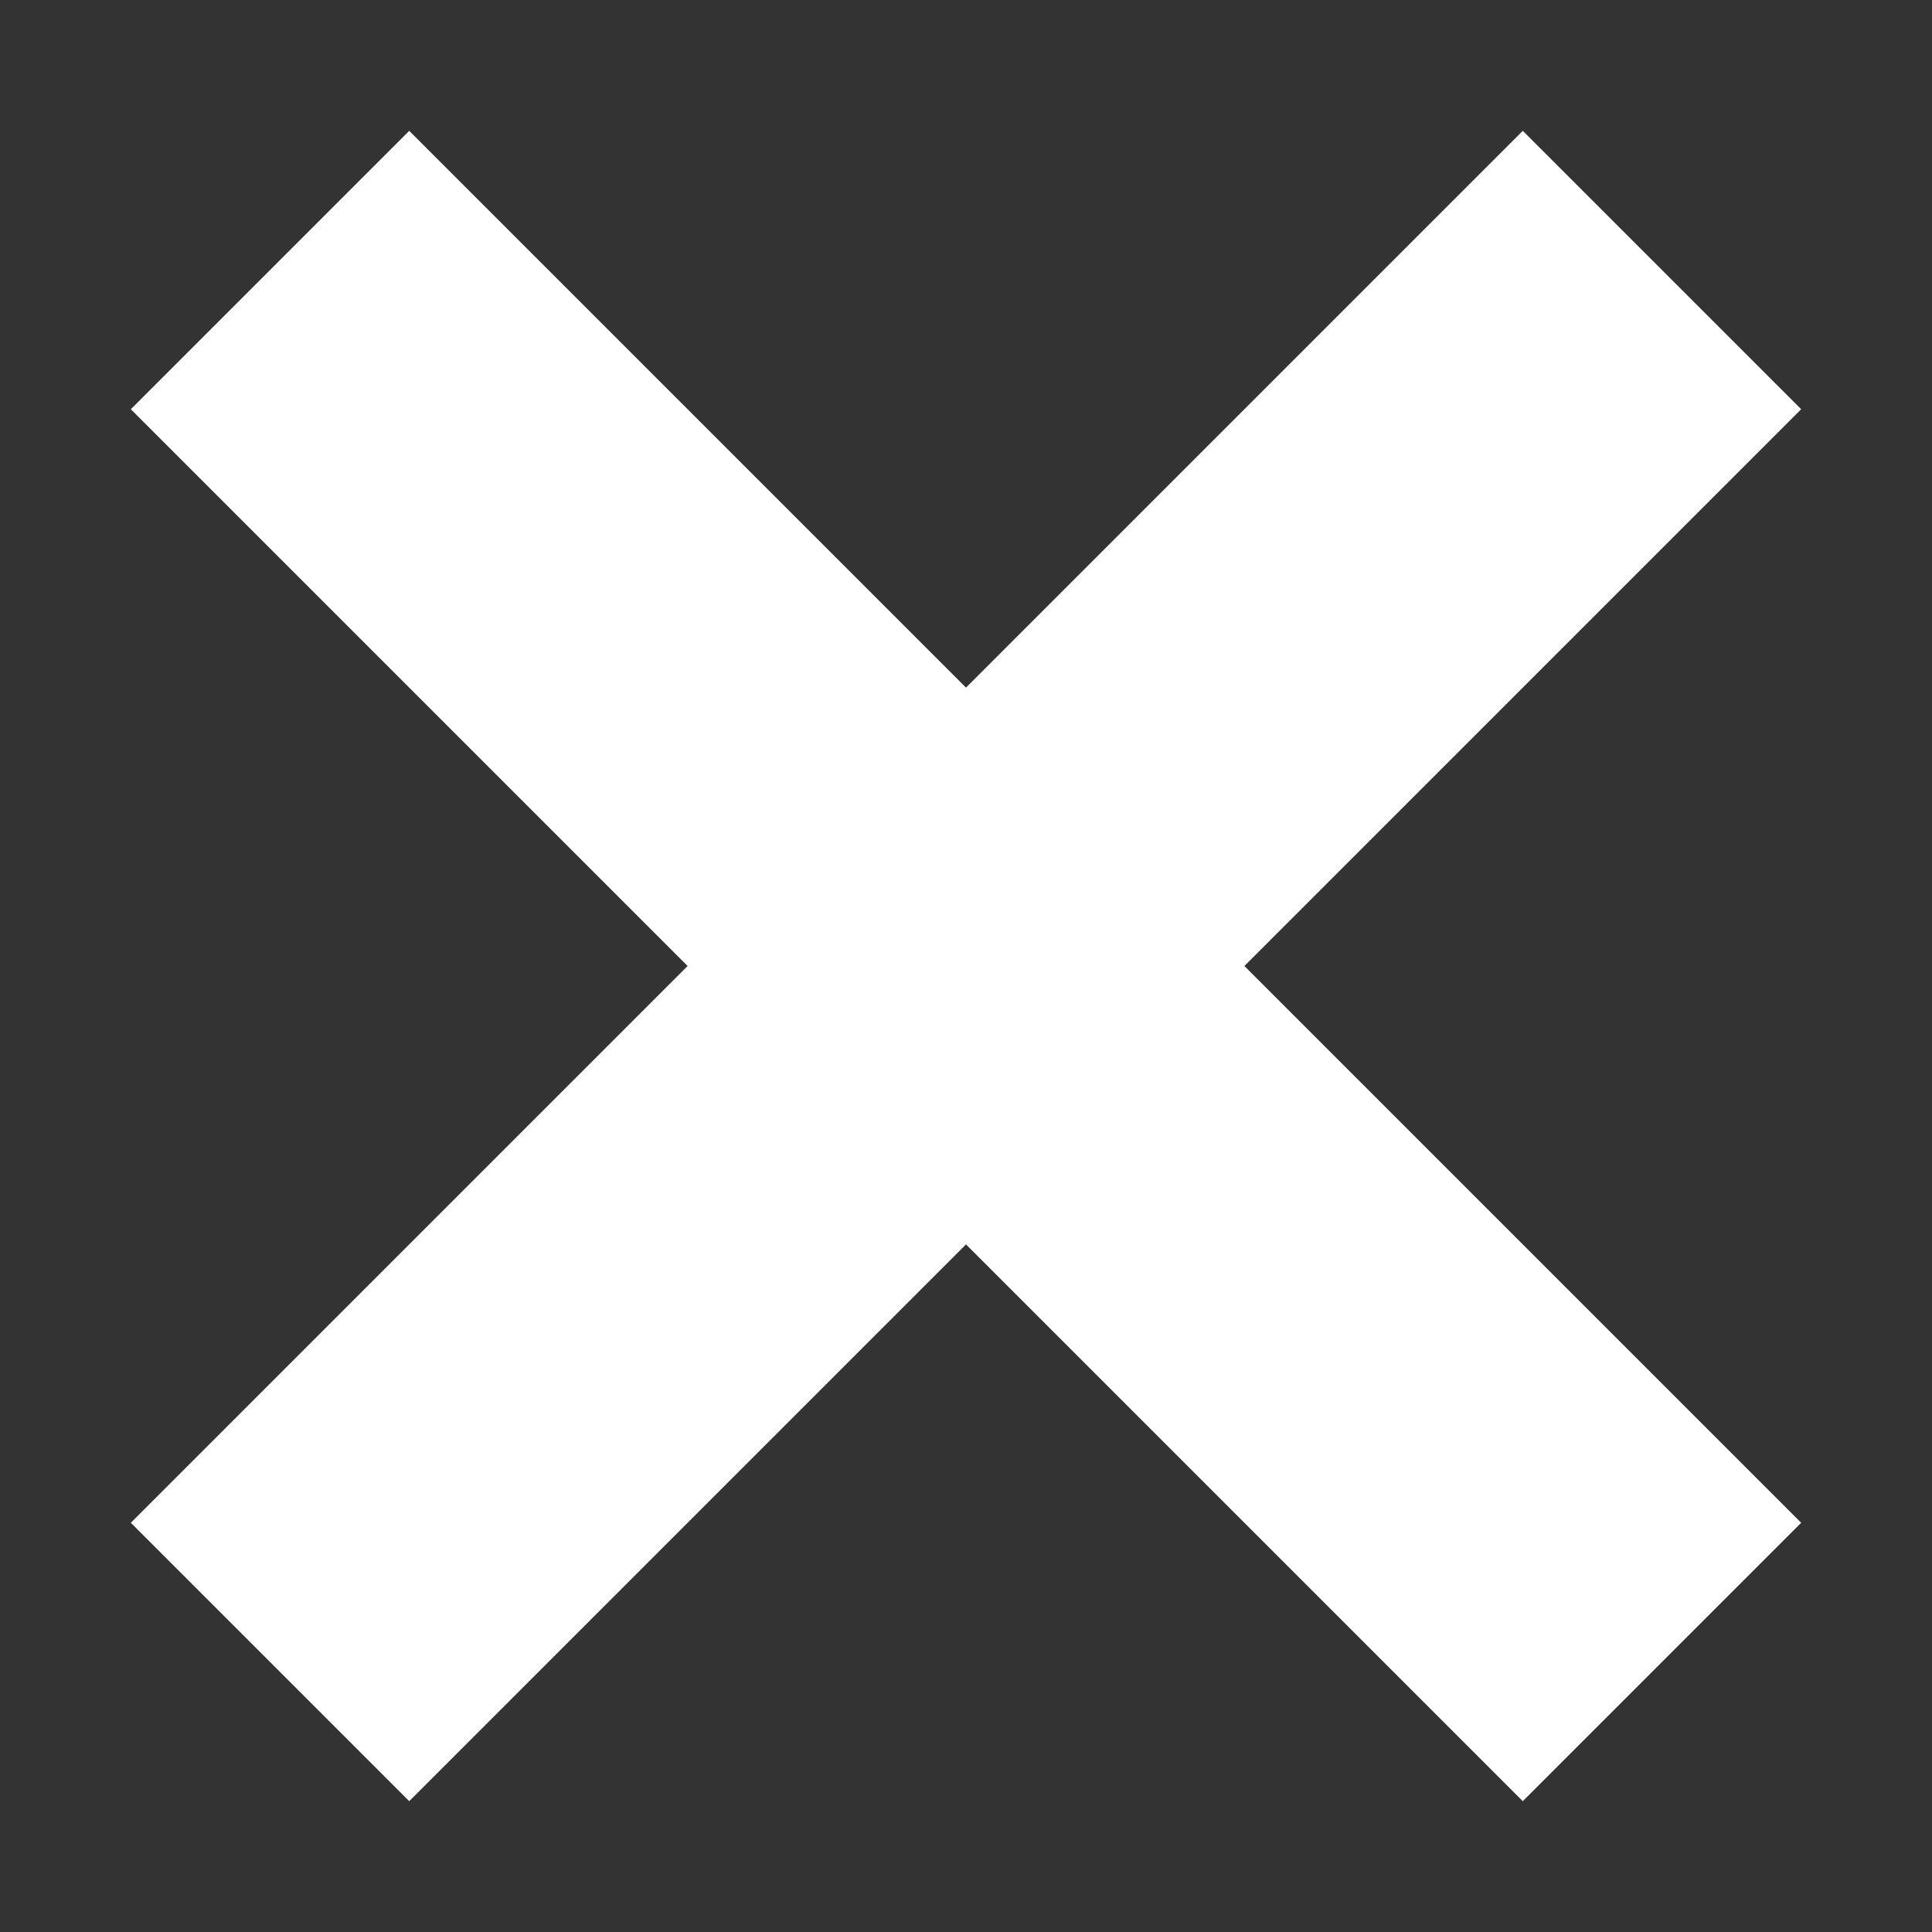 <svg xmlns="http://www.w3.org/2000/svg" width="32" height="32"><rect width="100%" height="100%" fill="#333333" stroke="none"/><path fill="#FFF" d="M2.167 6.778l4.611-4.611L16 11.389l9.222-9.222 4.611 4.611L20.611 16l9.222 9.222-4.611 4.611L16 20.611l-9.222 9.222-4.611-4.611L11.389 16 2.167 6.778z"/></svg>